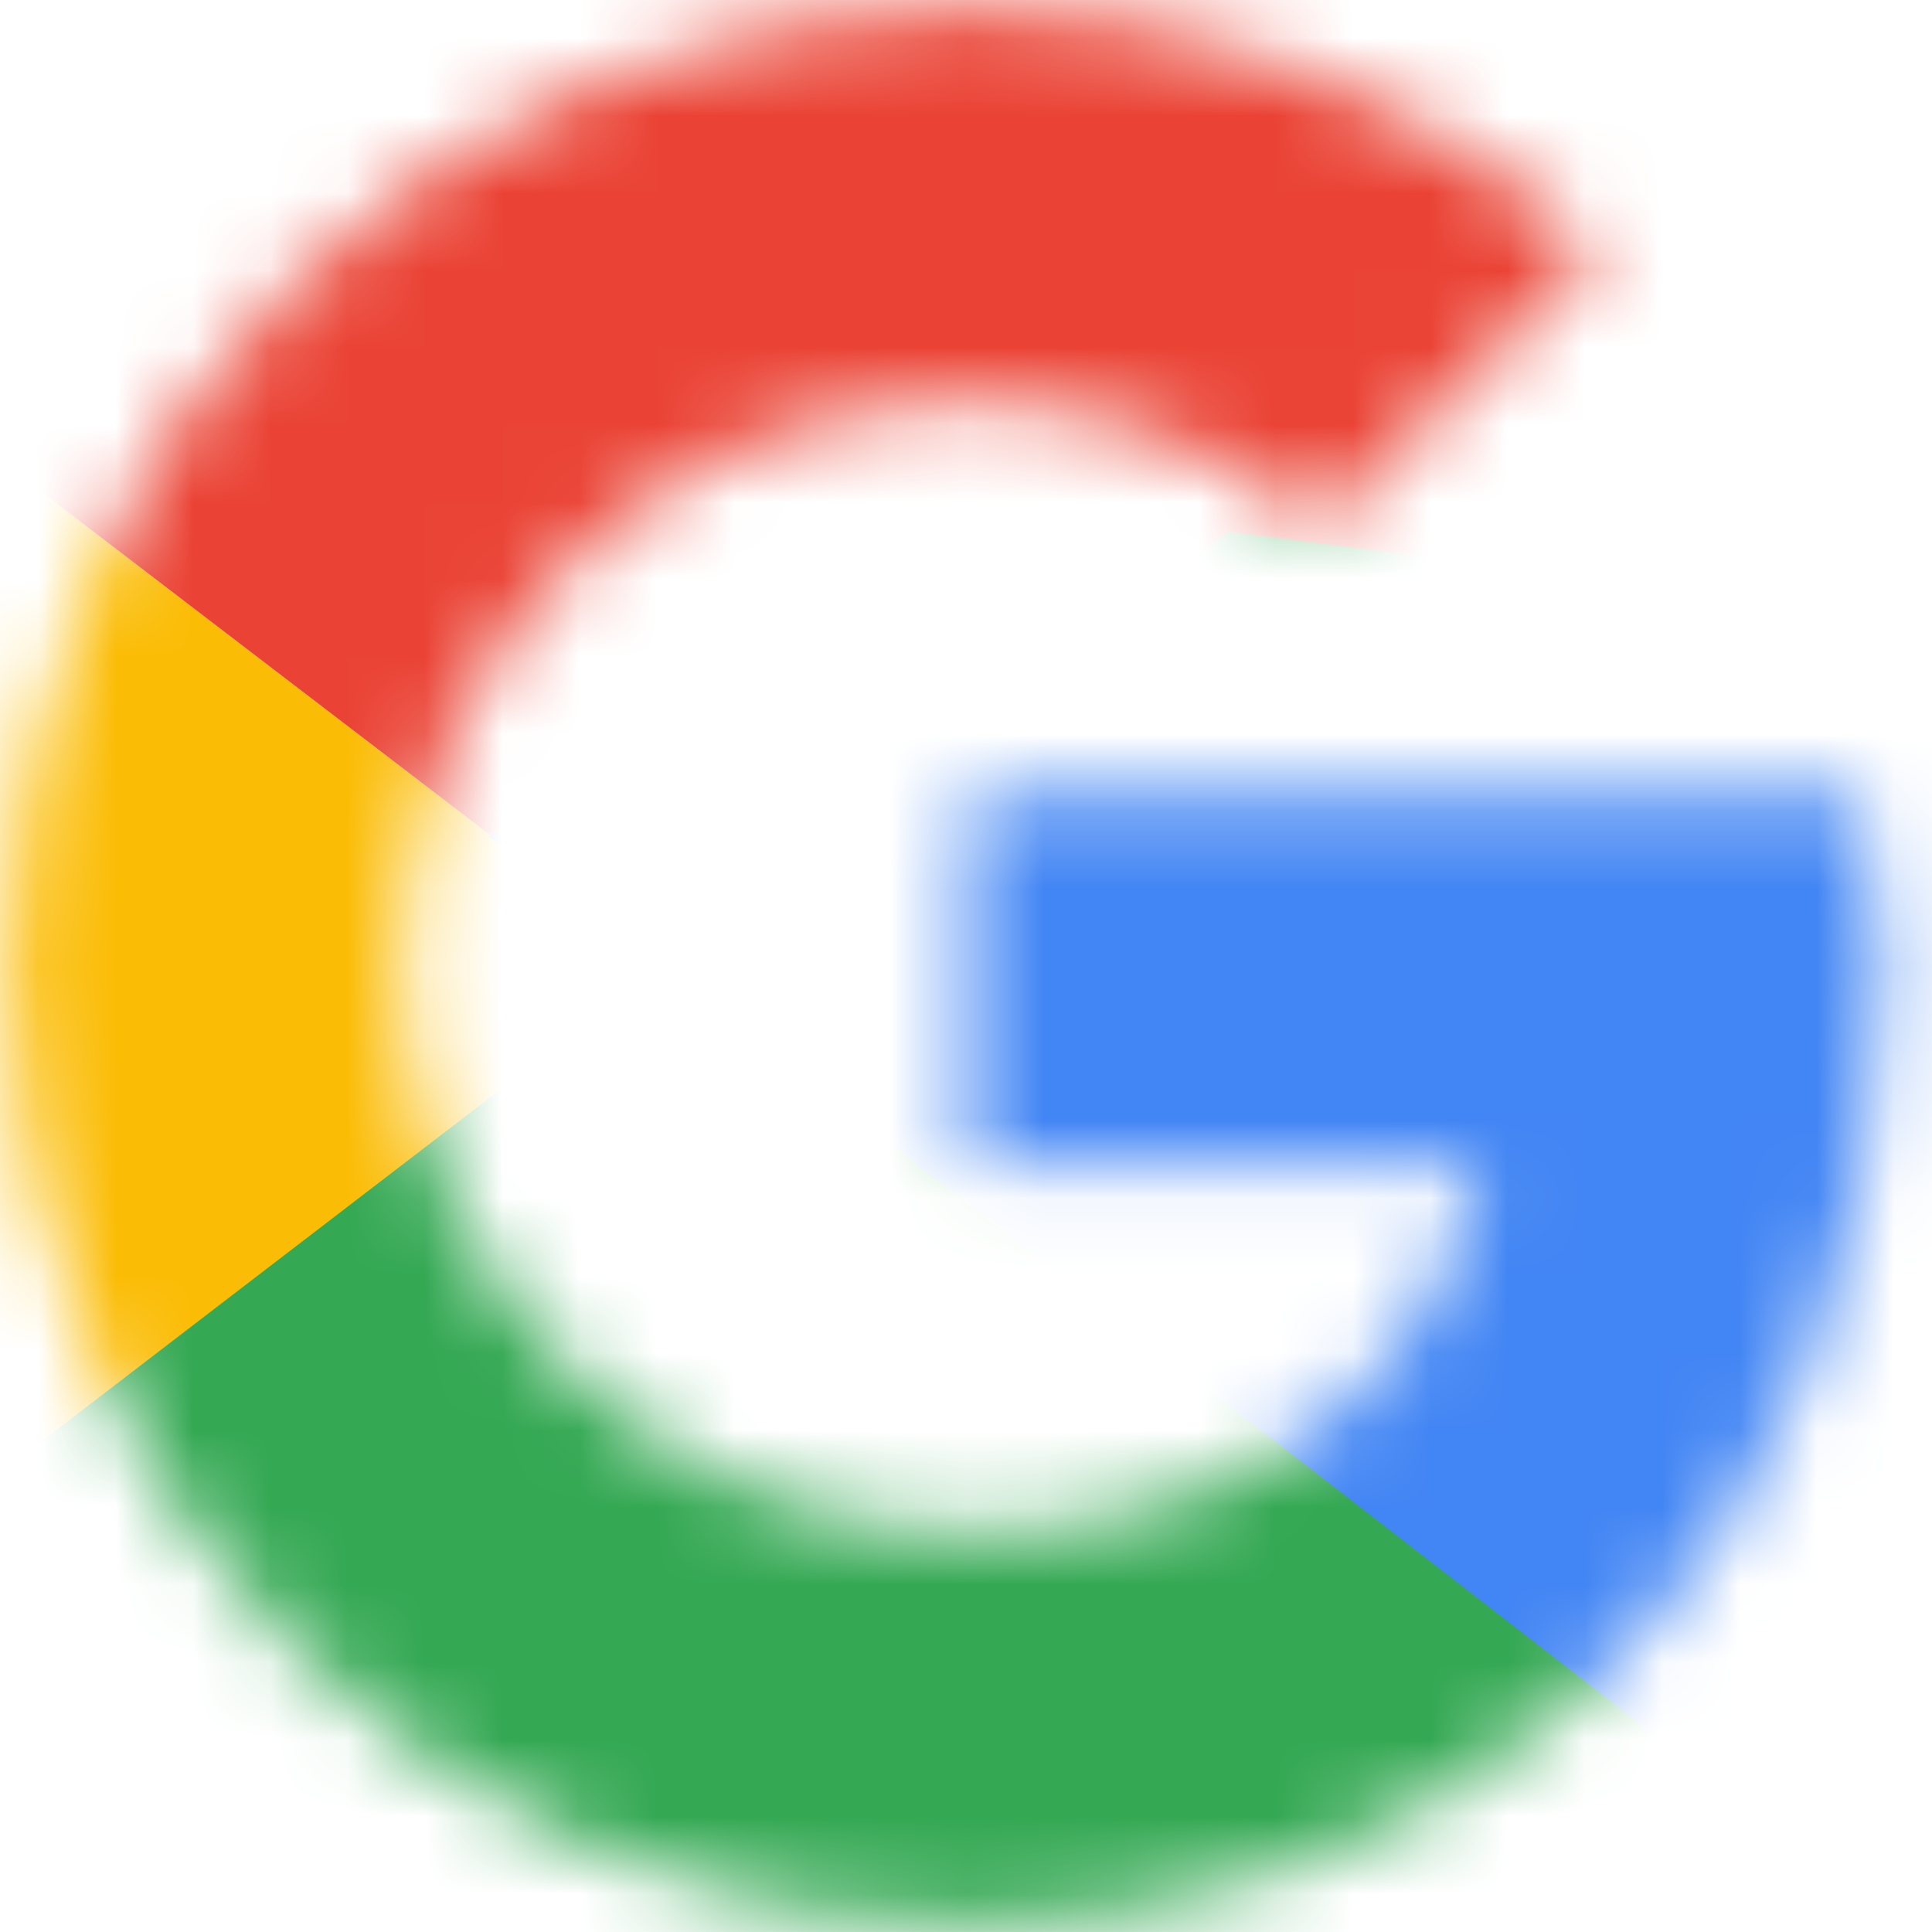 <svg width="25" height="25" viewBox="0 0 25 25" fill="none" xmlns="http://www.w3.org/2000/svg">
<mask id="mask0_454_2483" style="mask-type:luminance" maskUnits="userSpaceOnUse" x="0" y="0" width="25" height="25">
<path d="M0.131 12.51C0.131 19.38 5.651 24.9 12.521 24.9C18.711 24.9 24.341 20.4 24.341 12.51C24.341 11.78 24.231 10.99 24.061 10.26H12.521V15.05H19.161C18.541 18.09 15.951 19.83 12.521 19.83C8.471 19.83 5.201 16.57 5.201 12.51C5.201 8.45 8.471 5.19 12.521 5.19C14.271 5.19 15.841 5.81 17.081 6.82L20.681 3.22C18.481 1.3 15.671 0.12 12.521 0.12C5.641 0.13 0.131 5.64 0.131 12.51Z" fill="white"/>
</mask>
<g mask="url(#mask0_454_2483)">
<path d="M-1 19.83V5.19L8.57 12.51L-1 19.83Z" fill="#FBBC05"/>
<path d="M-1 5.19L8.57 12.51L12.51 9.08L26.02 6.88V-1H-1V5.19Z" fill="#EA4335"/>
<path d="M-1 19.83L15.89 6.88L20.34 7.45L26.02 -1V26.03H-1V19.83Z" fill="#34A853"/>
<path d="M26.03 26.03L8.57 12.51L6.32 10.82L26.03 5.19V26.03Z" fill="#4285F4"/>
</g>
</svg>
